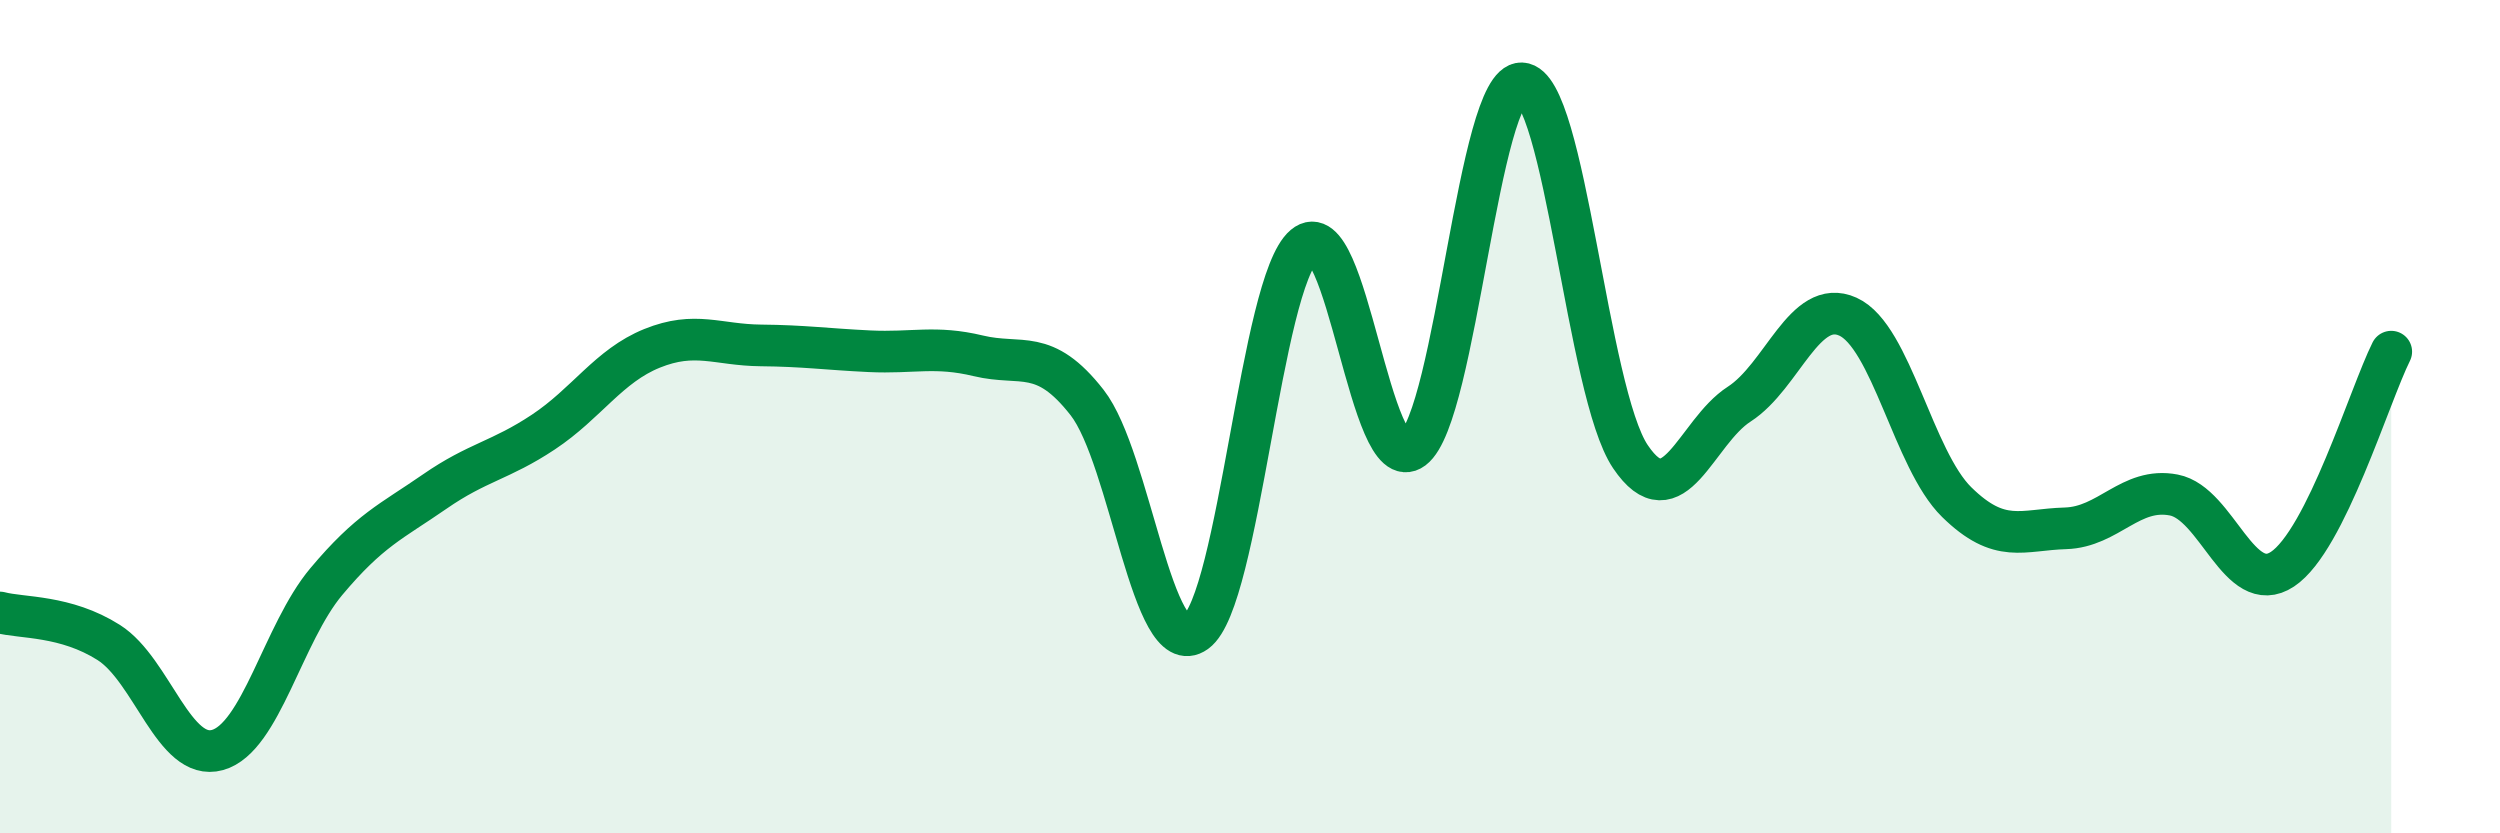 
    <svg width="60" height="20" viewBox="0 0 60 20" xmlns="http://www.w3.org/2000/svg">
      <path
        d="M 0,14.7 C 0.52,14.84 1.57,14.76 2.61,15.42 C 3.65,16.08 4.18,18.29 5.22,18 C 6.26,17.71 6.79,15.2 7.83,13.96 C 8.87,12.72 9.39,12.52 10.43,11.8 C 11.47,11.08 12,11.06 13.04,10.37 C 14.08,9.68 14.61,8.78 15.65,8.36 C 16.69,7.94 17.22,8.28 18.26,8.29 C 19.3,8.3 19.83,8.38 20.87,8.43 C 21.91,8.48 22.44,8.29 23.48,8.54 C 24.52,8.79 25.05,8.33 26.09,9.66 C 27.13,10.99 27.66,15.92 28.7,15.17 C 29.74,14.42 30.26,6.78 31.3,5.9 C 32.34,5.02 32.87,11.55 33.91,10.77 C 34.95,9.99 35.48,1.96 36.52,2 C 37.56,2.04 38.09,9.42 39.13,10.96 C 40.17,12.5 40.7,10.37 41.74,9.7 C 42.78,9.03 43.31,7.13 44.35,7.6 C 45.39,8.07 45.92,11.03 46.96,12.05 C 48,13.07 48.53,12.71 49.57,12.68 C 50.61,12.65 51.13,11.68 52.17,11.88 C 53.21,12.08 53.74,14.35 54.78,13.66 C 55.82,12.97 56.87,9.48 57.39,8.44L57.39 20L0 20Z"
        fill="#008740"
        opacity="0.1"
        stroke-linecap="round"
        stroke-linejoin="round"
      />
      <path
        d="M 0,14.7 C 0.52,14.84 1.57,14.76 2.61,15.42 C 3.65,16.08 4.18,18.29 5.22,18 C 6.26,17.71 6.79,15.2 7.83,13.96 C 8.87,12.72 9.39,12.52 10.43,11.8 C 11.47,11.08 12,11.06 13.04,10.37 C 14.08,9.68 14.61,8.78 15.65,8.36 C 16.69,7.94 17.22,8.28 18.26,8.29 C 19.3,8.3 19.83,8.38 20.87,8.43 C 21.91,8.48 22.44,8.29 23.48,8.54 C 24.52,8.79 25.05,8.33 26.09,9.66 C 27.13,10.99 27.66,15.92 28.7,15.17 C 29.74,14.42 30.26,6.78 31.3,5.9 C 32.34,5.02 32.87,11.55 33.91,10.77 C 34.95,9.99 35.48,1.96 36.52,2 C 37.56,2.04 38.09,9.42 39.13,10.96 C 40.17,12.5 40.7,10.37 41.74,9.7 C 42.78,9.03 43.31,7.13 44.35,7.6 C 45.39,8.07 45.92,11.03 46.96,12.05 C 48,13.07 48.53,12.71 49.57,12.68 C 50.61,12.65 51.13,11.68 52.17,11.88 C 53.21,12.08 53.74,14.35 54.78,13.66 C 55.82,12.97 56.87,9.48 57.39,8.44"
        stroke="#008740"
        stroke-width="1"
        fill="none"
        stroke-linecap="round"
        stroke-linejoin="round"
      />
    </svg>
  